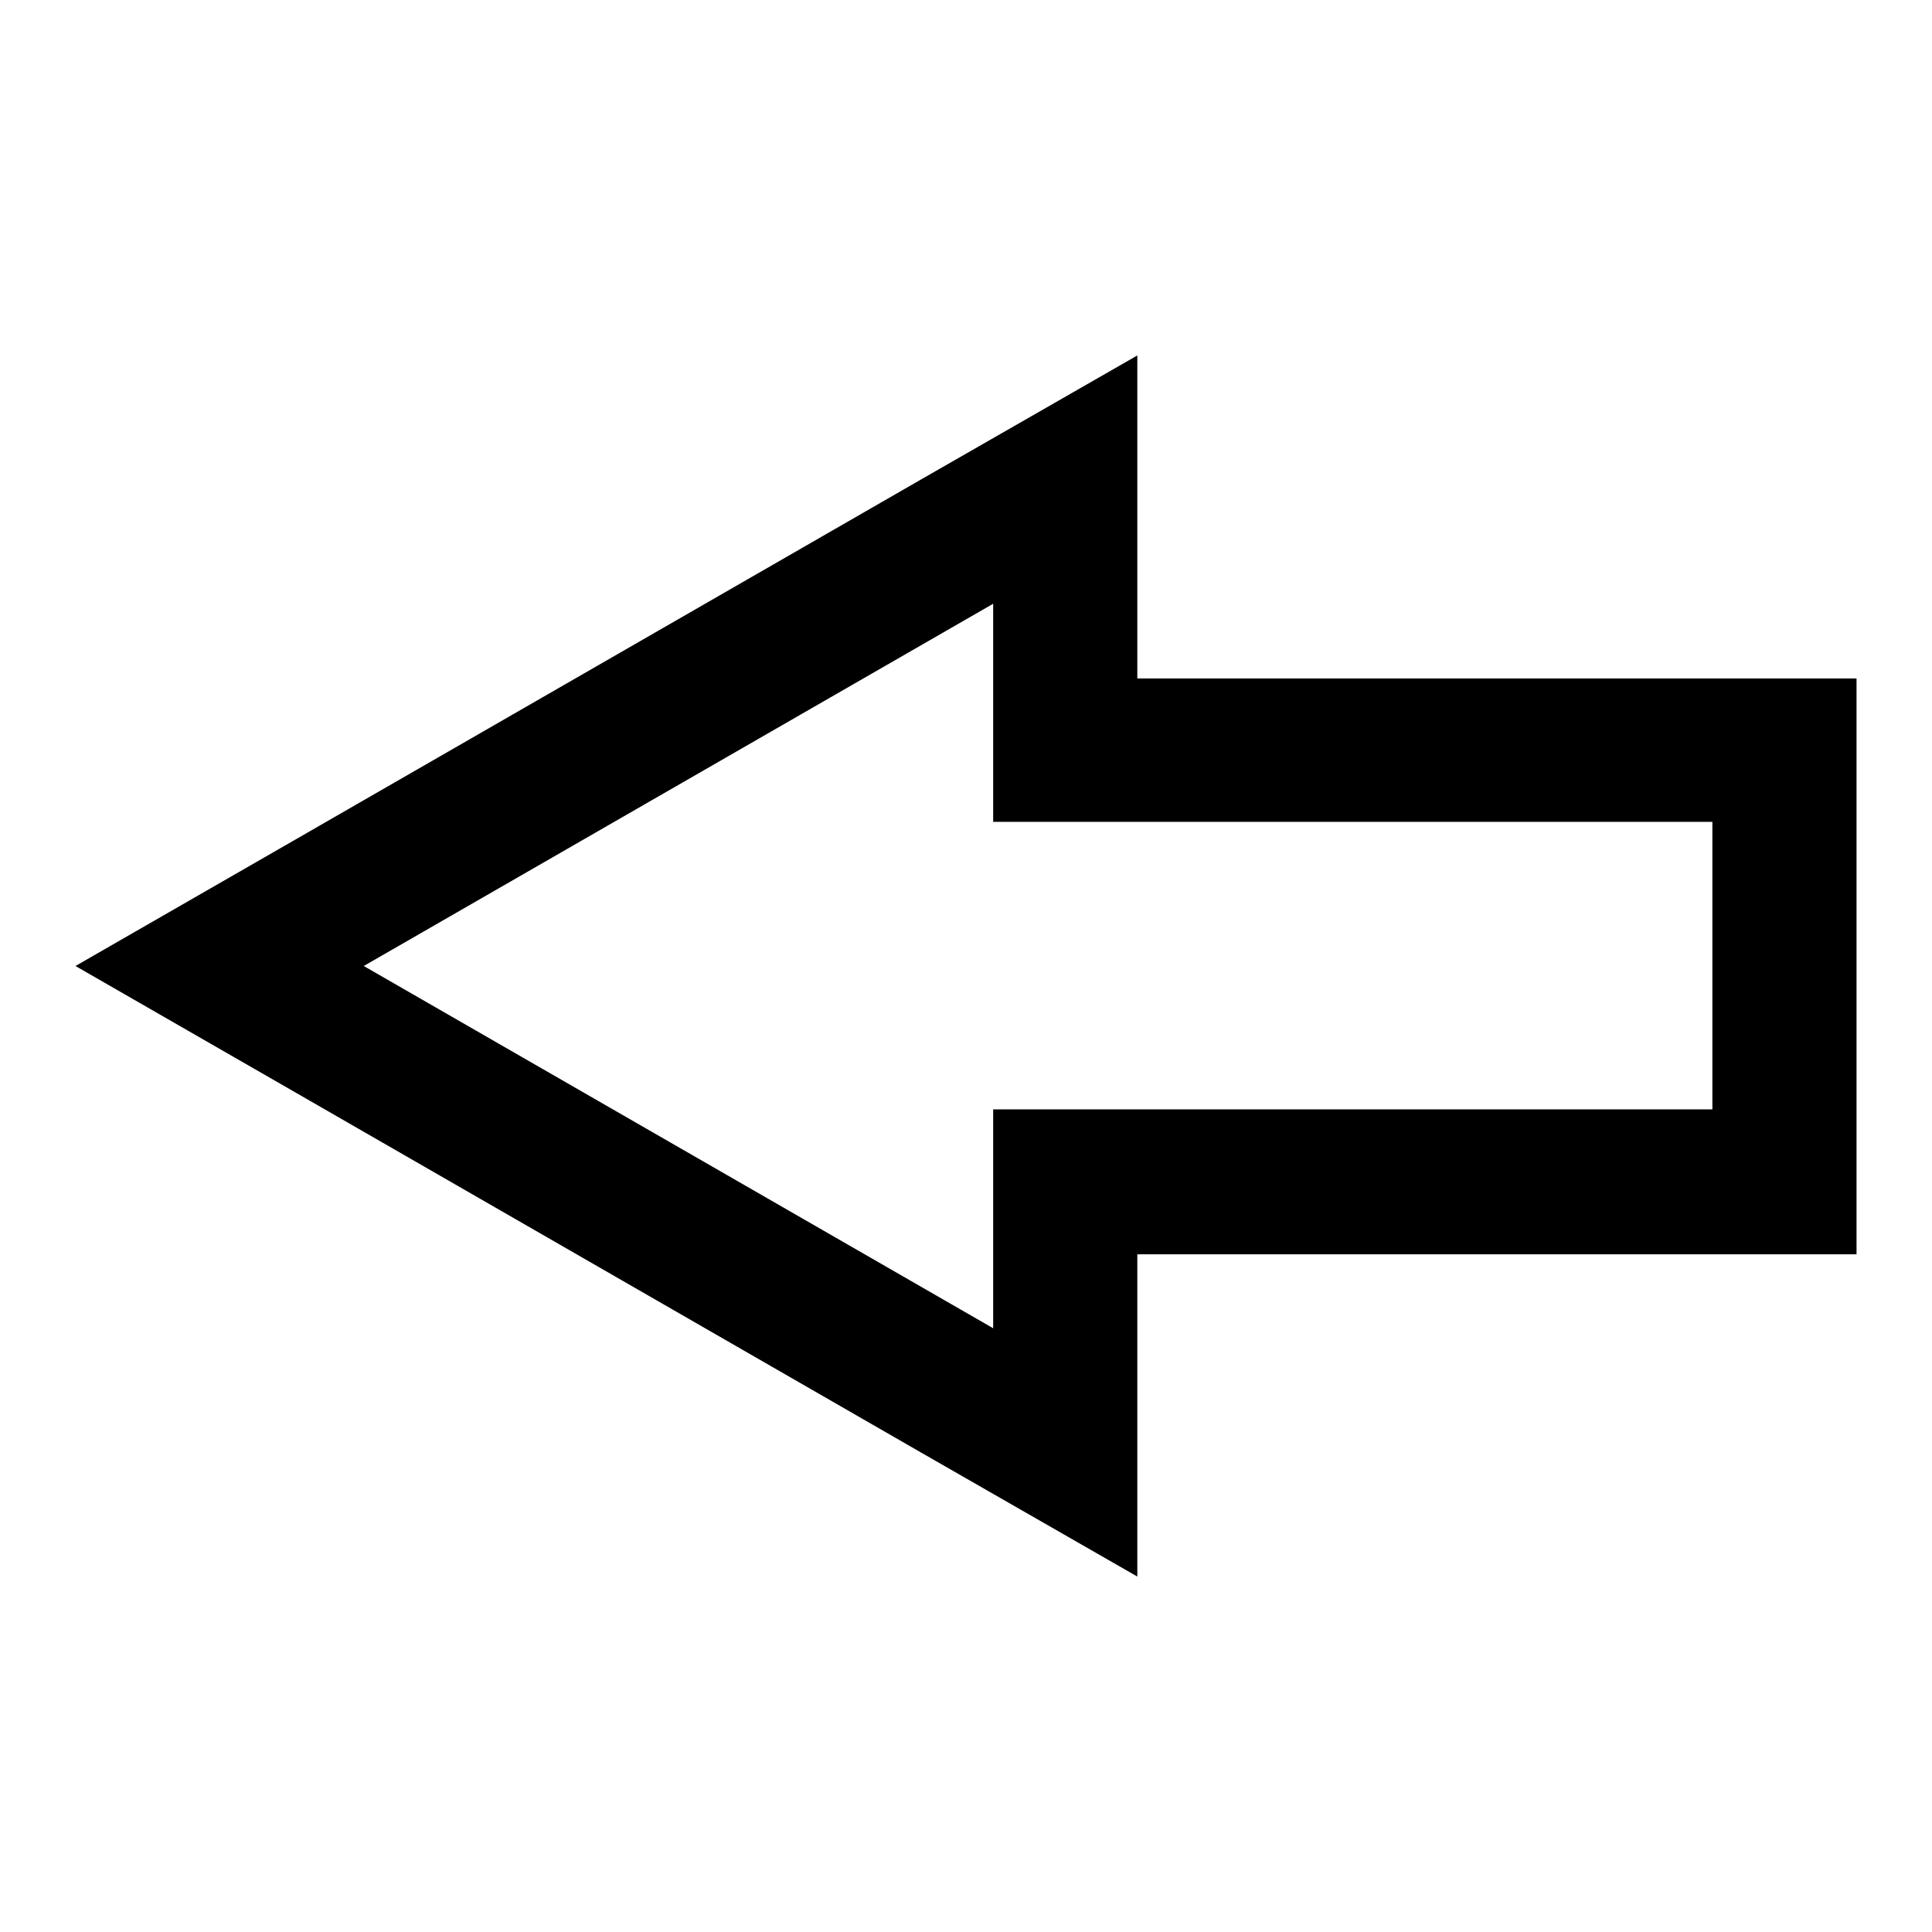 <?xml version="1.0" encoding="utf-8"?>
<!-- Svg Vector Icons : http://www.onlinewebfonts.com/icon -->
<!DOCTYPE svg PUBLIC "-//W3C//DTD SVG 1.1//EN" "http://www.w3.org/Graphics/SVG/1.1/DTD/svg11.dtd">
<svg version="1.1" xmlns="http://www.w3.org/2000/svg" xmlns:xlink="http://www.w3.org/1999/xlink" x="0px" y="0px" viewBox="0 0 256 256" enable-background="new 0 0 256 256" xml:space="preserve">
<g> <path fill="#000000" d="M131.6,80v28.9h95.3v38.1h-95.3V176l-83.4-48L131.6,80 M150.7,47.1l-28.6,16.4l-83.4,48L10,128l28.7,16.5 l83.4,48l28.6,16.4V176v-9.8h76.2H246v-19.1v-38.1V89.9h-19.1h-76.2V80V47.1L150.7,47.1z"/></g>
</svg>